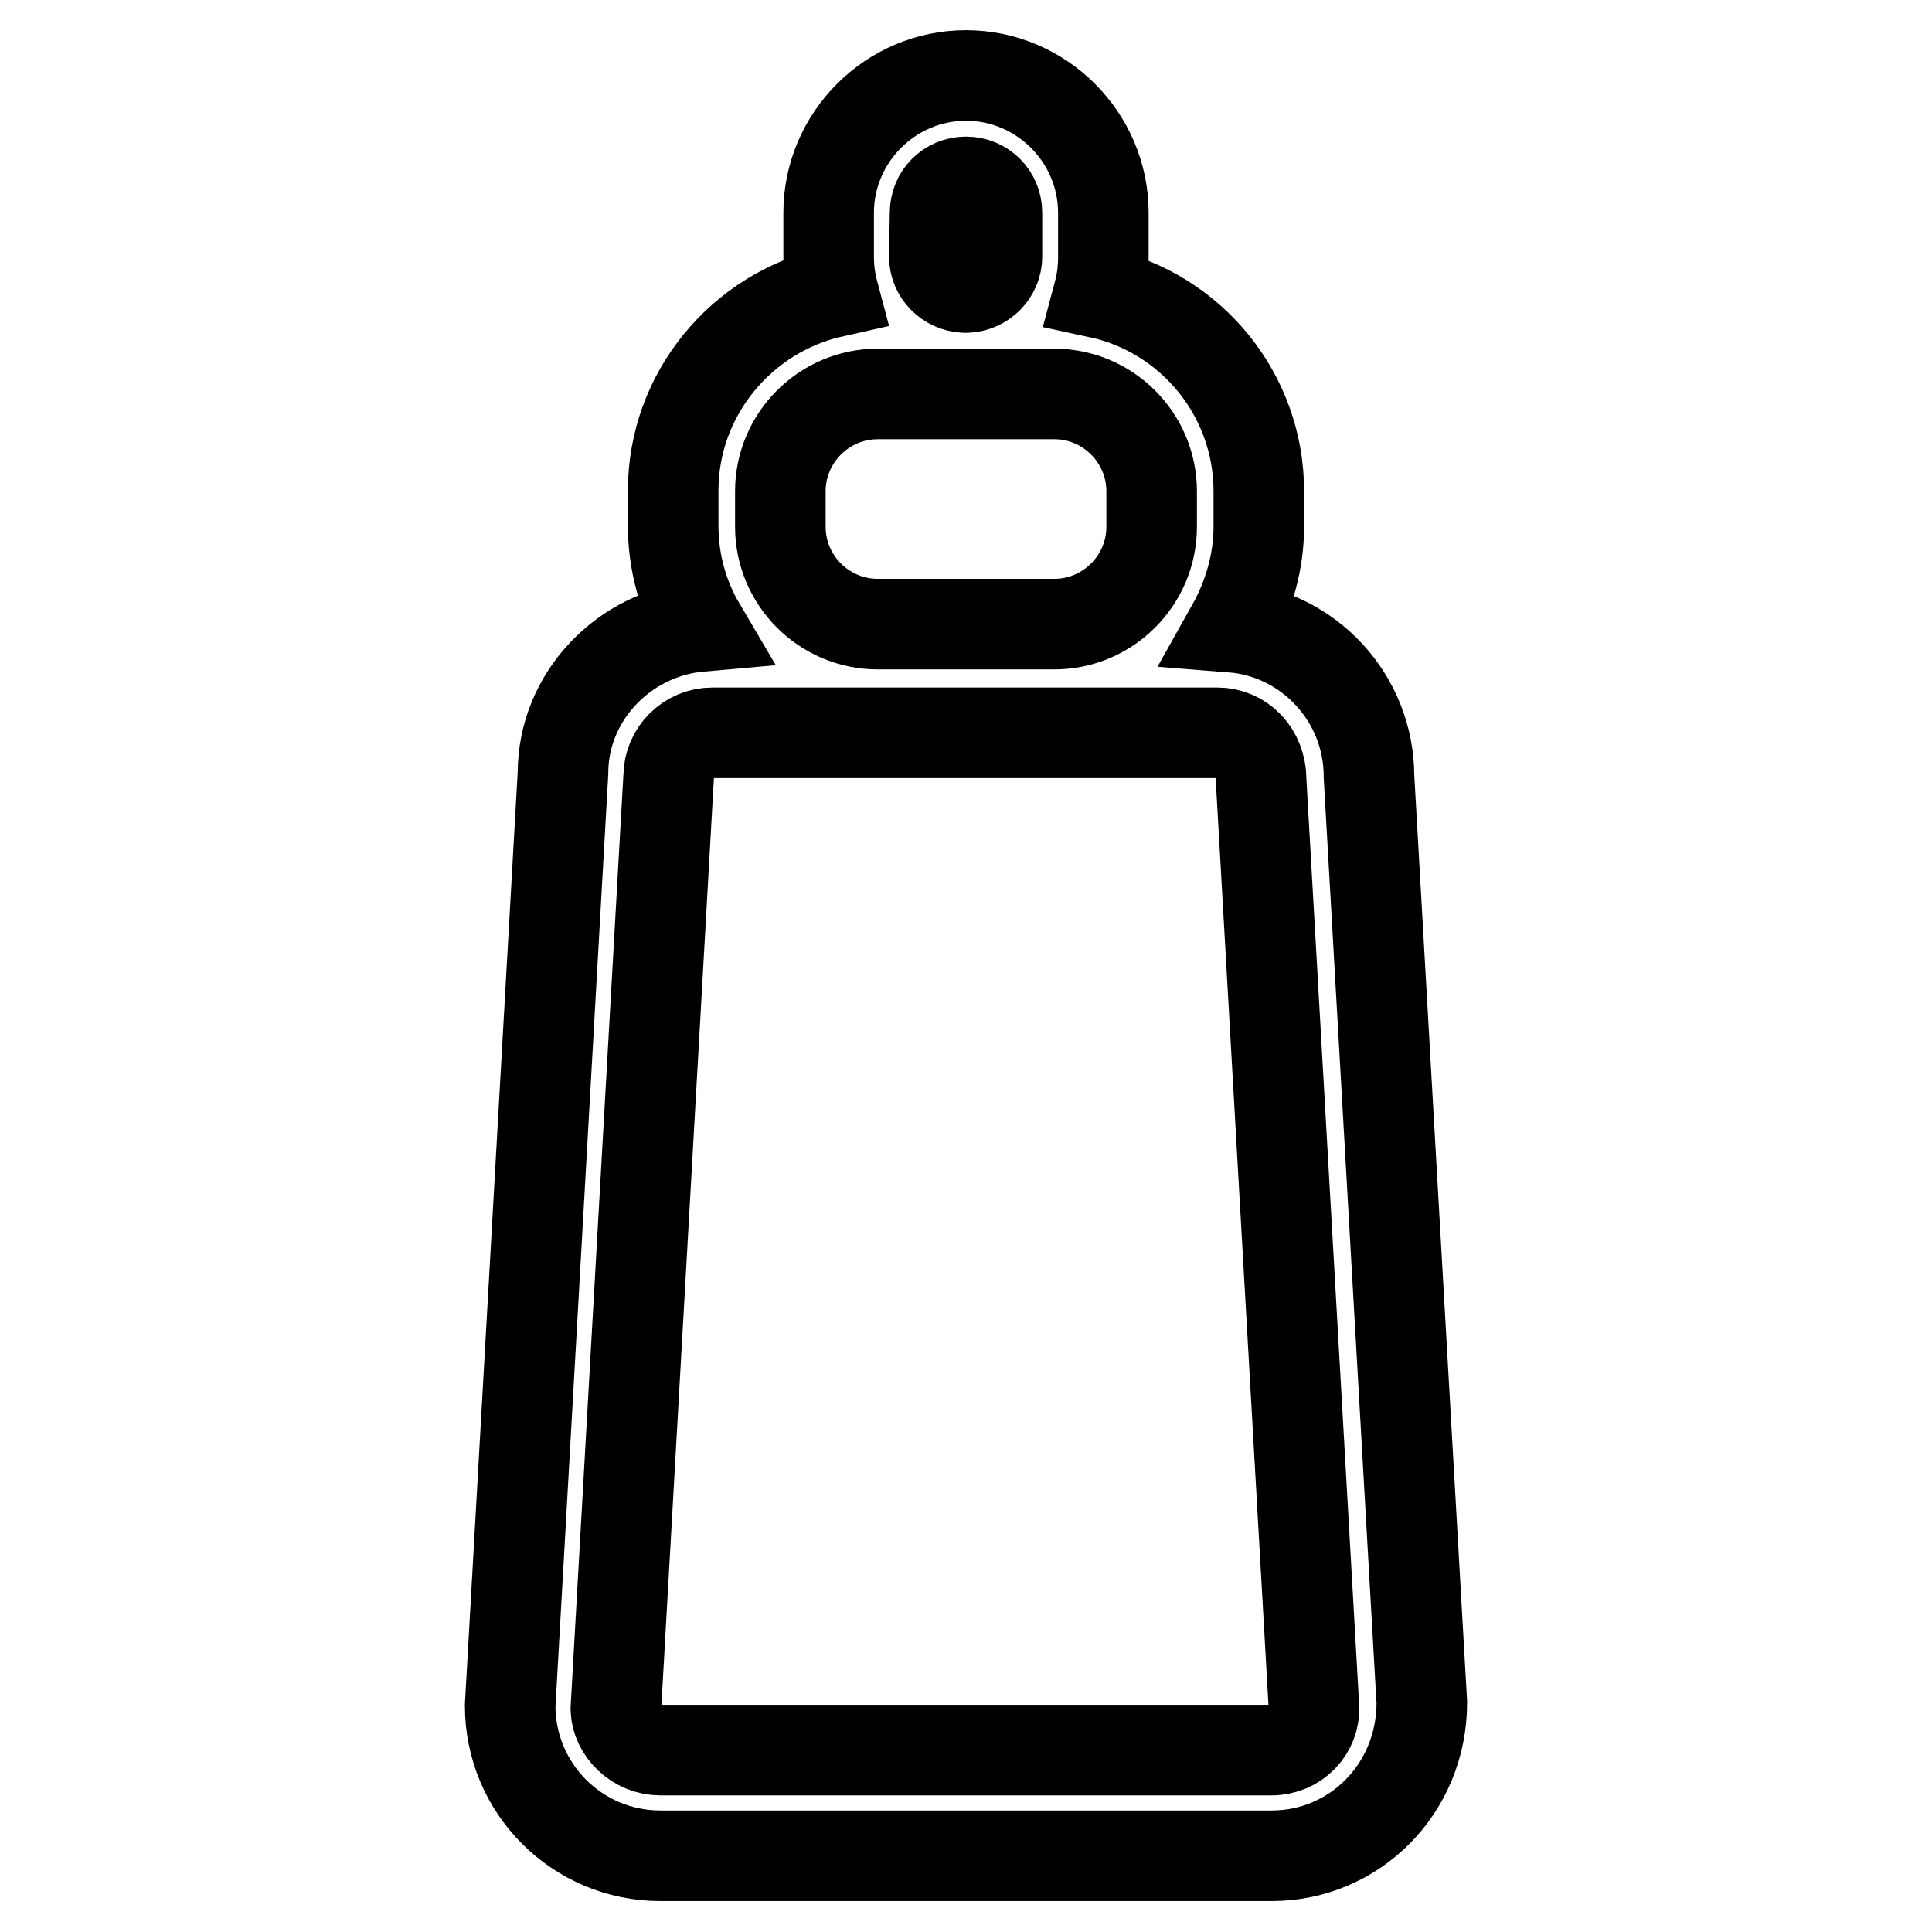 <?xml version="1.0" encoding="utf-8"?>
<!-- Svg Vector Icons : http://www.onlinewebfonts.com/icon -->
<!DOCTYPE svg PUBLIC "-//W3C//DTD SVG 1.1//EN" "http://www.w3.org/Graphics/SVG/1.1/DTD/svg11.dtd">
<svg version="1.1" xmlns="http://www.w3.org/2000/svg" xmlns:xlink="http://www.w3.org/1999/xlink" x="0px" y="0px" viewBox="0 0 256 256" enable-background="new 0 0 256 256" xml:space="preserve">
<g> <path stroke-width="12" fill-opacity="0" stroke="#000000"  d="M181.4,102.9c0-10.4-8-19-18.2-19.8c2.3-4.1,3.6-8.7,3.6-13.3v-4.7c0-12.9-9.1-23.7-21.2-26.3 c0.4-1.5,0.6-3.1,0.6-4.7v-5.9c0-10-8.2-18.2-18.2-18.2c-10,0-18.2,8.2-18.2,18.2V34c0,1.6,0.2,3.2,0.6,4.7 c-12.1,2.7-21.2,13.5-21.2,26.3v4.7c0,4.8,1.3,9.4,3.6,13.3c-10.2,0.9-18.2,9.4-18.2,19.4l-7,123.6c0,11,8.9,19.9,19.9,19.9h81 c11,0,19.9-8.9,19.9-20.3L181.4,102.9L181.4,102.9z M123.9,28.2c0-2.3,1.8-4.1,4.1-4.1c2.3,0,4.1,1.8,4.1,4.1V34c0,2.2-1.8,4-4,4.1 h-0.3c-2.2-0.1-4-1.9-4-4.1L123.9,28.2L123.9,28.2z M103.4,65.1c0-7.1,5.8-12.9,12.9-12.9h11.4c0.1,0,0.2,0,0.3,0 c0.1,0,0.2,0,0.3,0h11.4c7.1,0,12.9,5.8,12.9,12.9v4.7c0,7.1-5.8,12.9-12.9,12.9h-23.4c-7.1,0-12.9-5.8-12.9-12.9V65.1L103.4,65.1z  M168.5,231.9h-81c-3.2,0-5.8-2.6-5.9-5.4l7-123.6c0-3.2,2.6-5.8,5.8-5.8h66.9c3.2,0,5.8,2.6,5.8,6.2l7,122.8 C174.3,229.3,171.7,231.9,168.5,231.9z"/></g>
</svg>